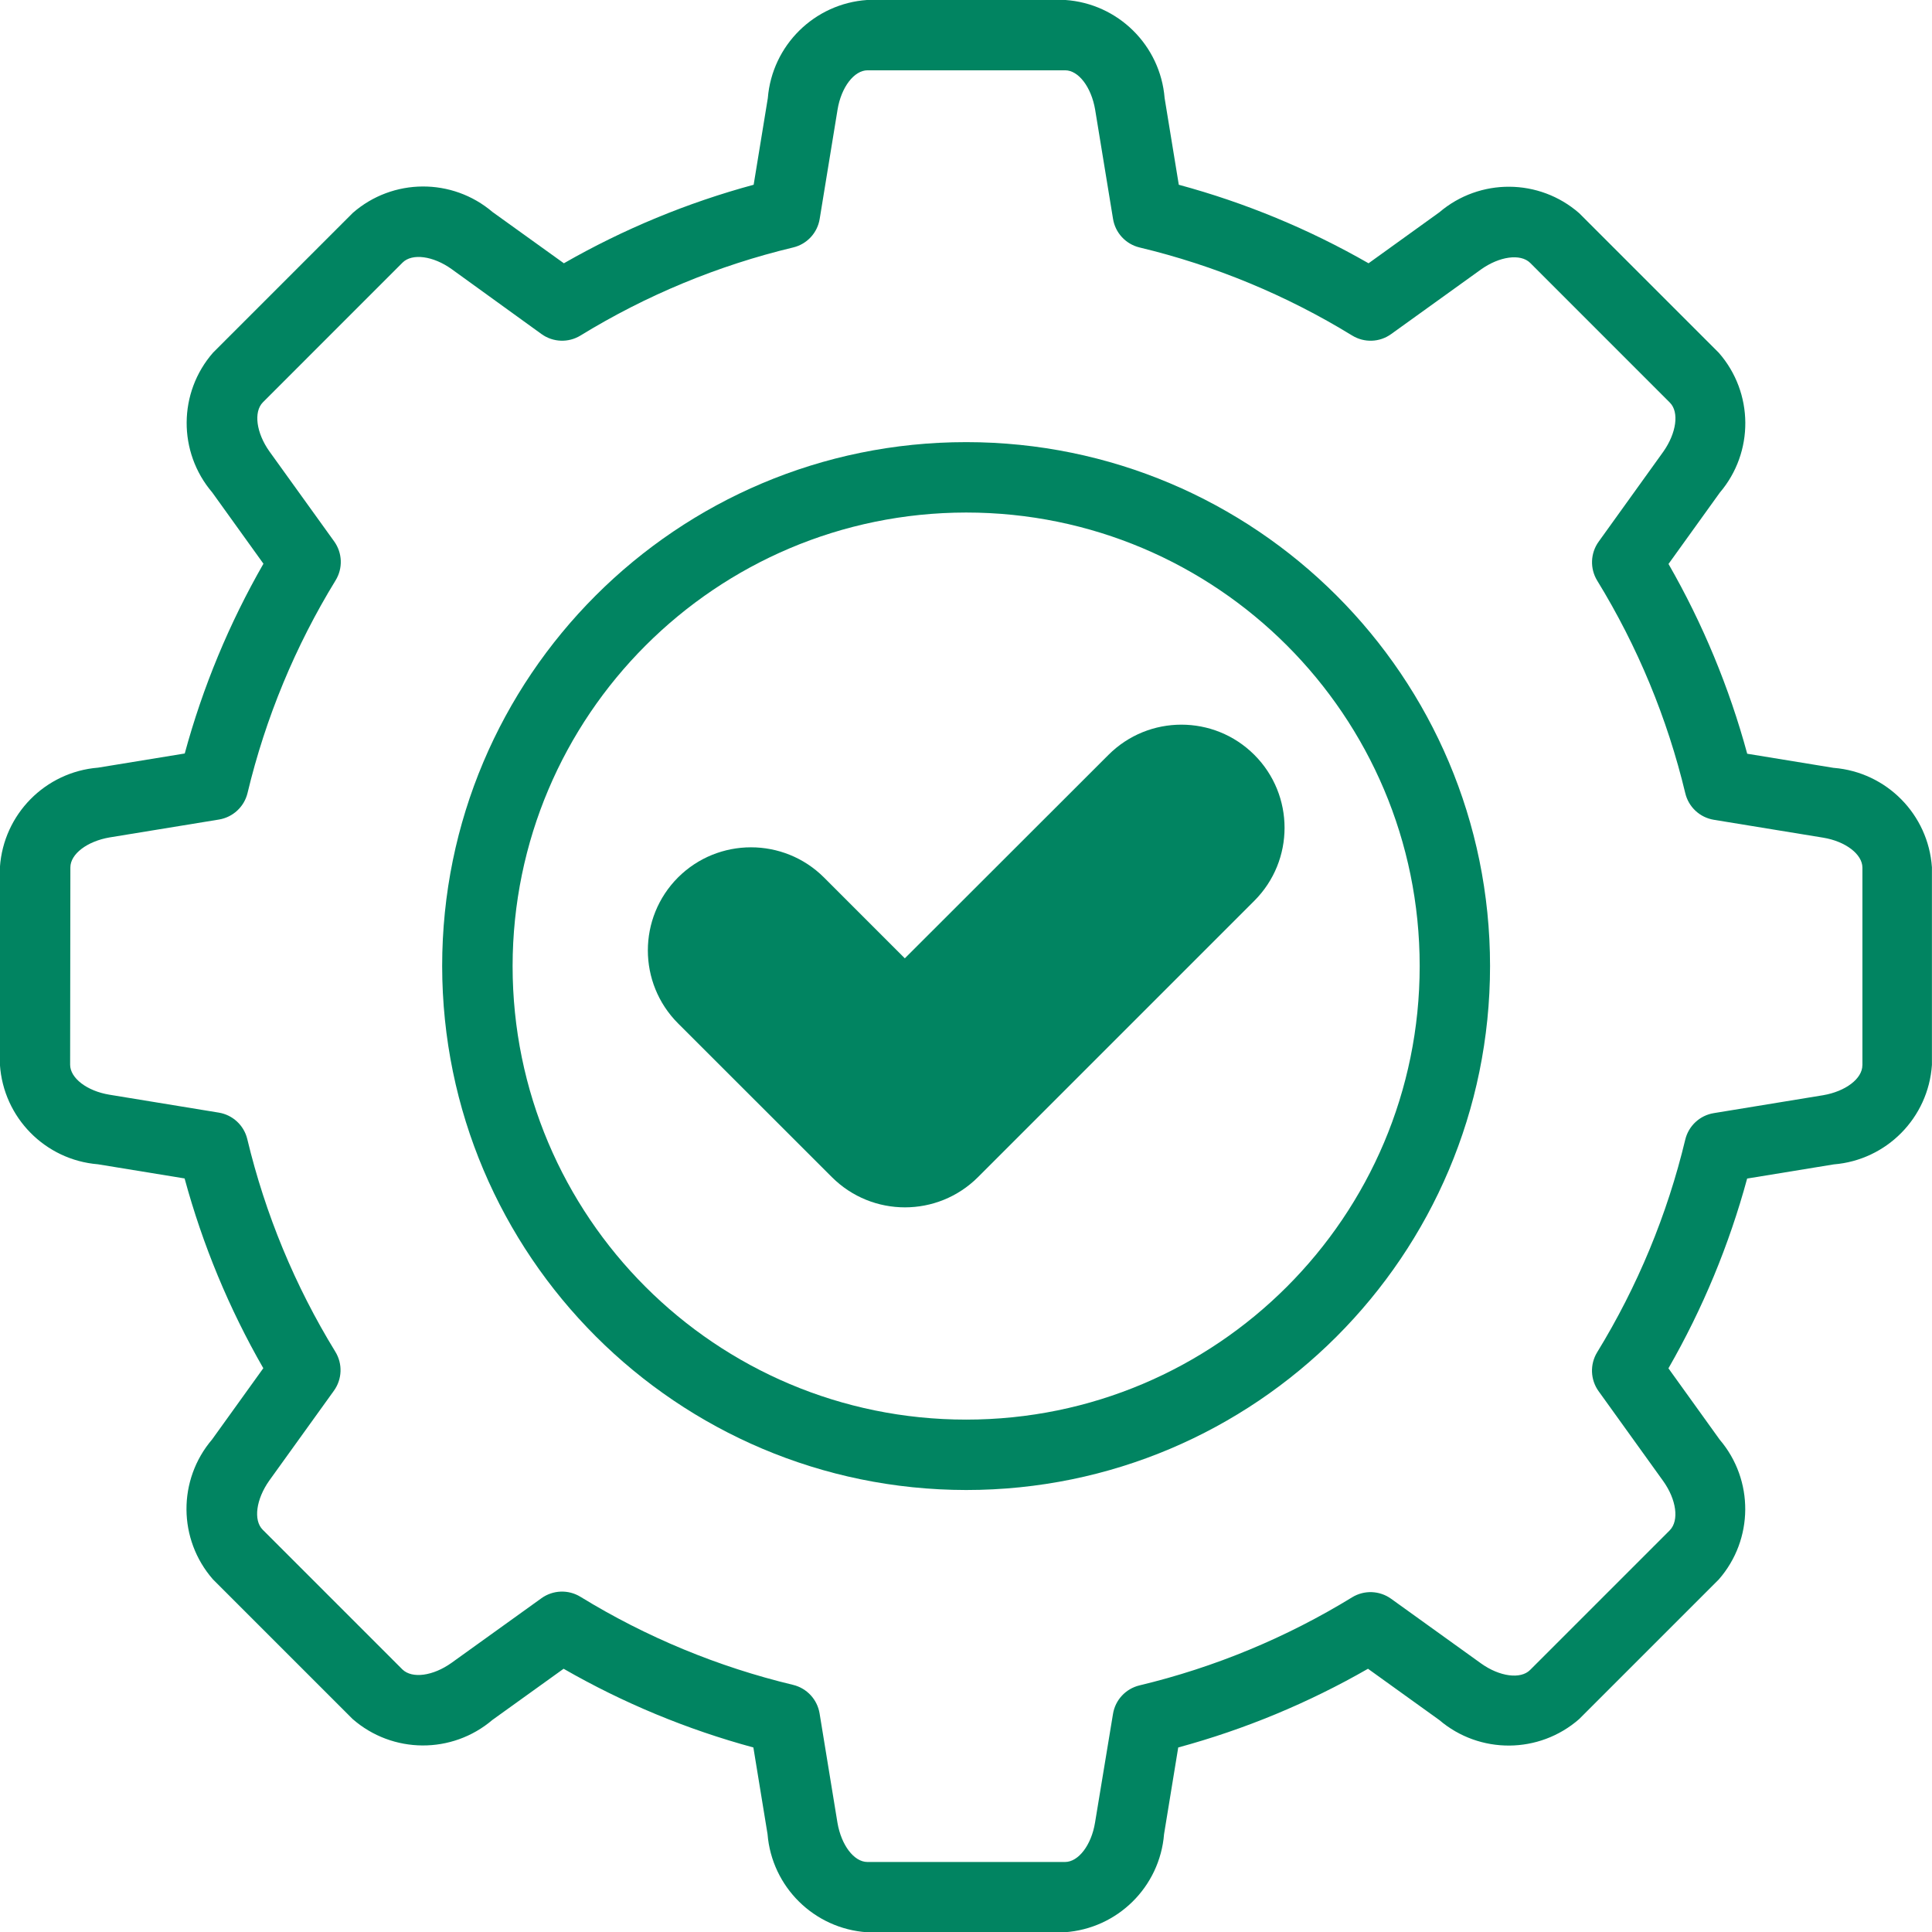 <?xml version="1.0" encoding="UTF-8"?>
<svg id="uuid-775b71e9-4f48-4fa2-890d-921a6a5bc70e" xmlns="http://www.w3.org/2000/svg" version="1.1" viewBox="0 0 546.92 547">
  <!-- Generator: Adobe Illustrator 29.5.1, SVG Export Plug-In . SVG Version: 2.1.0 Build 141)  -->
  <defs>
    <style>
      .st0 {
        fill: #018461;
      }
    </style>
  </defs>
  <path class="st0" d="M519.13,217.38l-24.52-4.01c-5.1-18.79-12.59-36.84-22.28-53.72l14.51-20.18c9.74-11.43,9.63-28.27-.25-39.58l-39.55-39.55c-11.31-9.88-28.15-9.98-39.58-.24l-20.04,14.43c-16.88-9.68-34.94-17.15-53.72-22.23l-4.01-24.52c-1.21-14.96-13.19-26.78-28.16-27.79h-56.01c-14.97,1.01-26.95,12.83-28.16,27.79l-4.01,24.52c-18.78,5.08-36.84,12.56-53.72,22.23l-20.18-14.5c-11.43-9.74-28.27-9.64-39.58.24l-39.55,39.55c-9.88,11.31-9.98,28.15-.24,39.58l14.5,20.18c-9.69,16.88-17.18,34.93-22.28,53.72l-24.53,4.01c-14.96,1.21-26.77,13.19-27.79,28.16v55.93c.99,14.97,12.79,26.97,27.75,28.19l24.53,4.01c5.1,18.79,12.58,36.84,22.28,53.72l-14.51,20.18c-9.74,11.43-9.64,28.27.24,39.58l39.55,39.55c11.31,9.88,28.15,9.99,39.58.25l20.15-14.48c16.88,9.7,34.93,17.19,53.72,22.28l4.01,24.52c1.21,14.96,13.19,26.78,28.16,27.79h55.93c14.97-1.01,26.95-12.83,28.16-27.79l4.01-24.52c18.79-5.1,36.84-12.59,53.72-22.28l20.18,14.51c11.43,9.74,28.27,9.63,39.58-.25l39.55-39.55c9.88-11.3,9.99-28.14.25-39.57l-14.51-20.19c9.7-16.88,17.18-34.93,22.28-53.72l24.52-4.01c14.96-1.21,26.78-13.19,27.79-28.16v-55.93c-1.02-14.97-12.83-26.94-27.79-28.16h.02ZM527.21,301.55c0,3.81-4.77,7.41-11.11,8.49l-30.95,5.07c-3.96.64-7.14,3.6-8.08,7.5-5.1,21.25-13.52,41.57-24.94,60.2-2.09,3.42-1.93,7.77.41,11.02l18.31,25.47c3.71,5.21,4.54,11.11,1.85,13.89l-39.55,39.55c-2.69,2.7-8.65,1.9-13.89-1.85l-25.47-18.31c-3.26-2.34-7.6-2.5-11.02-.41-18.63,11.43-38.95,19.85-60.2,24.94-3.9.94-6.86,4.12-7.5,8.08l-5.09,30.8c-1.04,6.33-4.69,11.11-8.49,11.11h-55.93c-3.81,0-7.41-4.77-8.49-11.11l-5.06-30.95c-.65-3.96-3.61-7.14-7.51-8.08-21.26-5.1-41.57-13.51-60.2-24.94-3.42-2.09-7.76-1.93-11.02.41l-25.48,18.31c-5.2,3.7-11.11,4.54-13.89,1.85l-39.55-39.55c-2.69-2.7-1.85-8.65,1.85-13.89l18.32-25.47c2.34-3.26,2.5-7.6.4-11.02-11.43-18.63-19.84-38.95-24.93-60.2-.94-3.9-4.13-6.86-8.09-7.5l-30.95-5.07c-6.33-1.04-11.11-4.69-11.11-8.49l.07-55.85c0-3.81,4.78-7.41,11.11-8.49l30.95-5.06c3.96-.65,7.15-3.61,8.09-7.51,5.09-21.25,13.51-41.57,24.93-60.2,2.1-3.42,1.94-7.76-.4-11.02l-18.34-25.49c-3.7-5.21-4.53-11.16-1.85-13.89l39.55-39.56c2.7-2.69,8.66-1.9,13.89,1.85l25.46,18.4c3.26,2.34,7.6,2.5,11.02.4,18.63-11.43,38.95-19.84,60.2-24.93,3.91-.93,6.87-4.12,7.51-8.09l5.06-30.95c1.04-6.33,4.69-11.11,8.49-11.11h55.93c3.81,0,7.41,4.78,8.49,11.11l5.07,30.95c.64,3.96,3.6,7.15,7.5,8.09,21.26,5.09,41.57,13.51,60.2,24.93,3.42,2.1,7.76,1.95,11.02-.4l25.47-18.32c5.21-3.7,11.16-4.53,13.89-1.85l39.55,39.56c2.7,2.69,1.85,8.64-1.85,13.89l-18.31,25.48c-2.34,3.26-2.5,7.6-.41,11.02,11.43,18.63,19.85,38.95,24.94,60.2.93,3.9,4.12,6.86,8.08,7.51l30.95,5.06c6.33,1.04,11.11,4.69,11.11,8.49v55.93h-.01Z"/>
  <path class="st0" d="M273.48,125.16c-81.91,0-148.31,66.41-148.31,148.32.09,81.88,66.45,148.23,148.33,148.32,81.91,0,148.31-66.41,148.31-148.33s-66.41-148.31-148.33-148.31h0ZM273.5,401.87c-70.91,0-128.39-57.48-128.39-128.39.08-70.88,57.52-128.32,128.39-128.39,70.91,0,128.39,57.48,128.39,128.39s-57.48,128.39-128.39,128.39Z"/>
  <path class="st0" d="M313.78,213.7l-57.64,57.59-22.89-22.9c-11.42-11.37-29.89-11.37-41.31,0-11.39,11.42-11.39,29.89,0,41.31l43.58,43.55c11.42,11.38,29.89,11.38,41.31,0l78.26-78.26c11.4-11.41,11.4-29.9,0-41.3-11.41-11.4-29.9-11.4-41.3,0h-.01Z"/>
</svg>